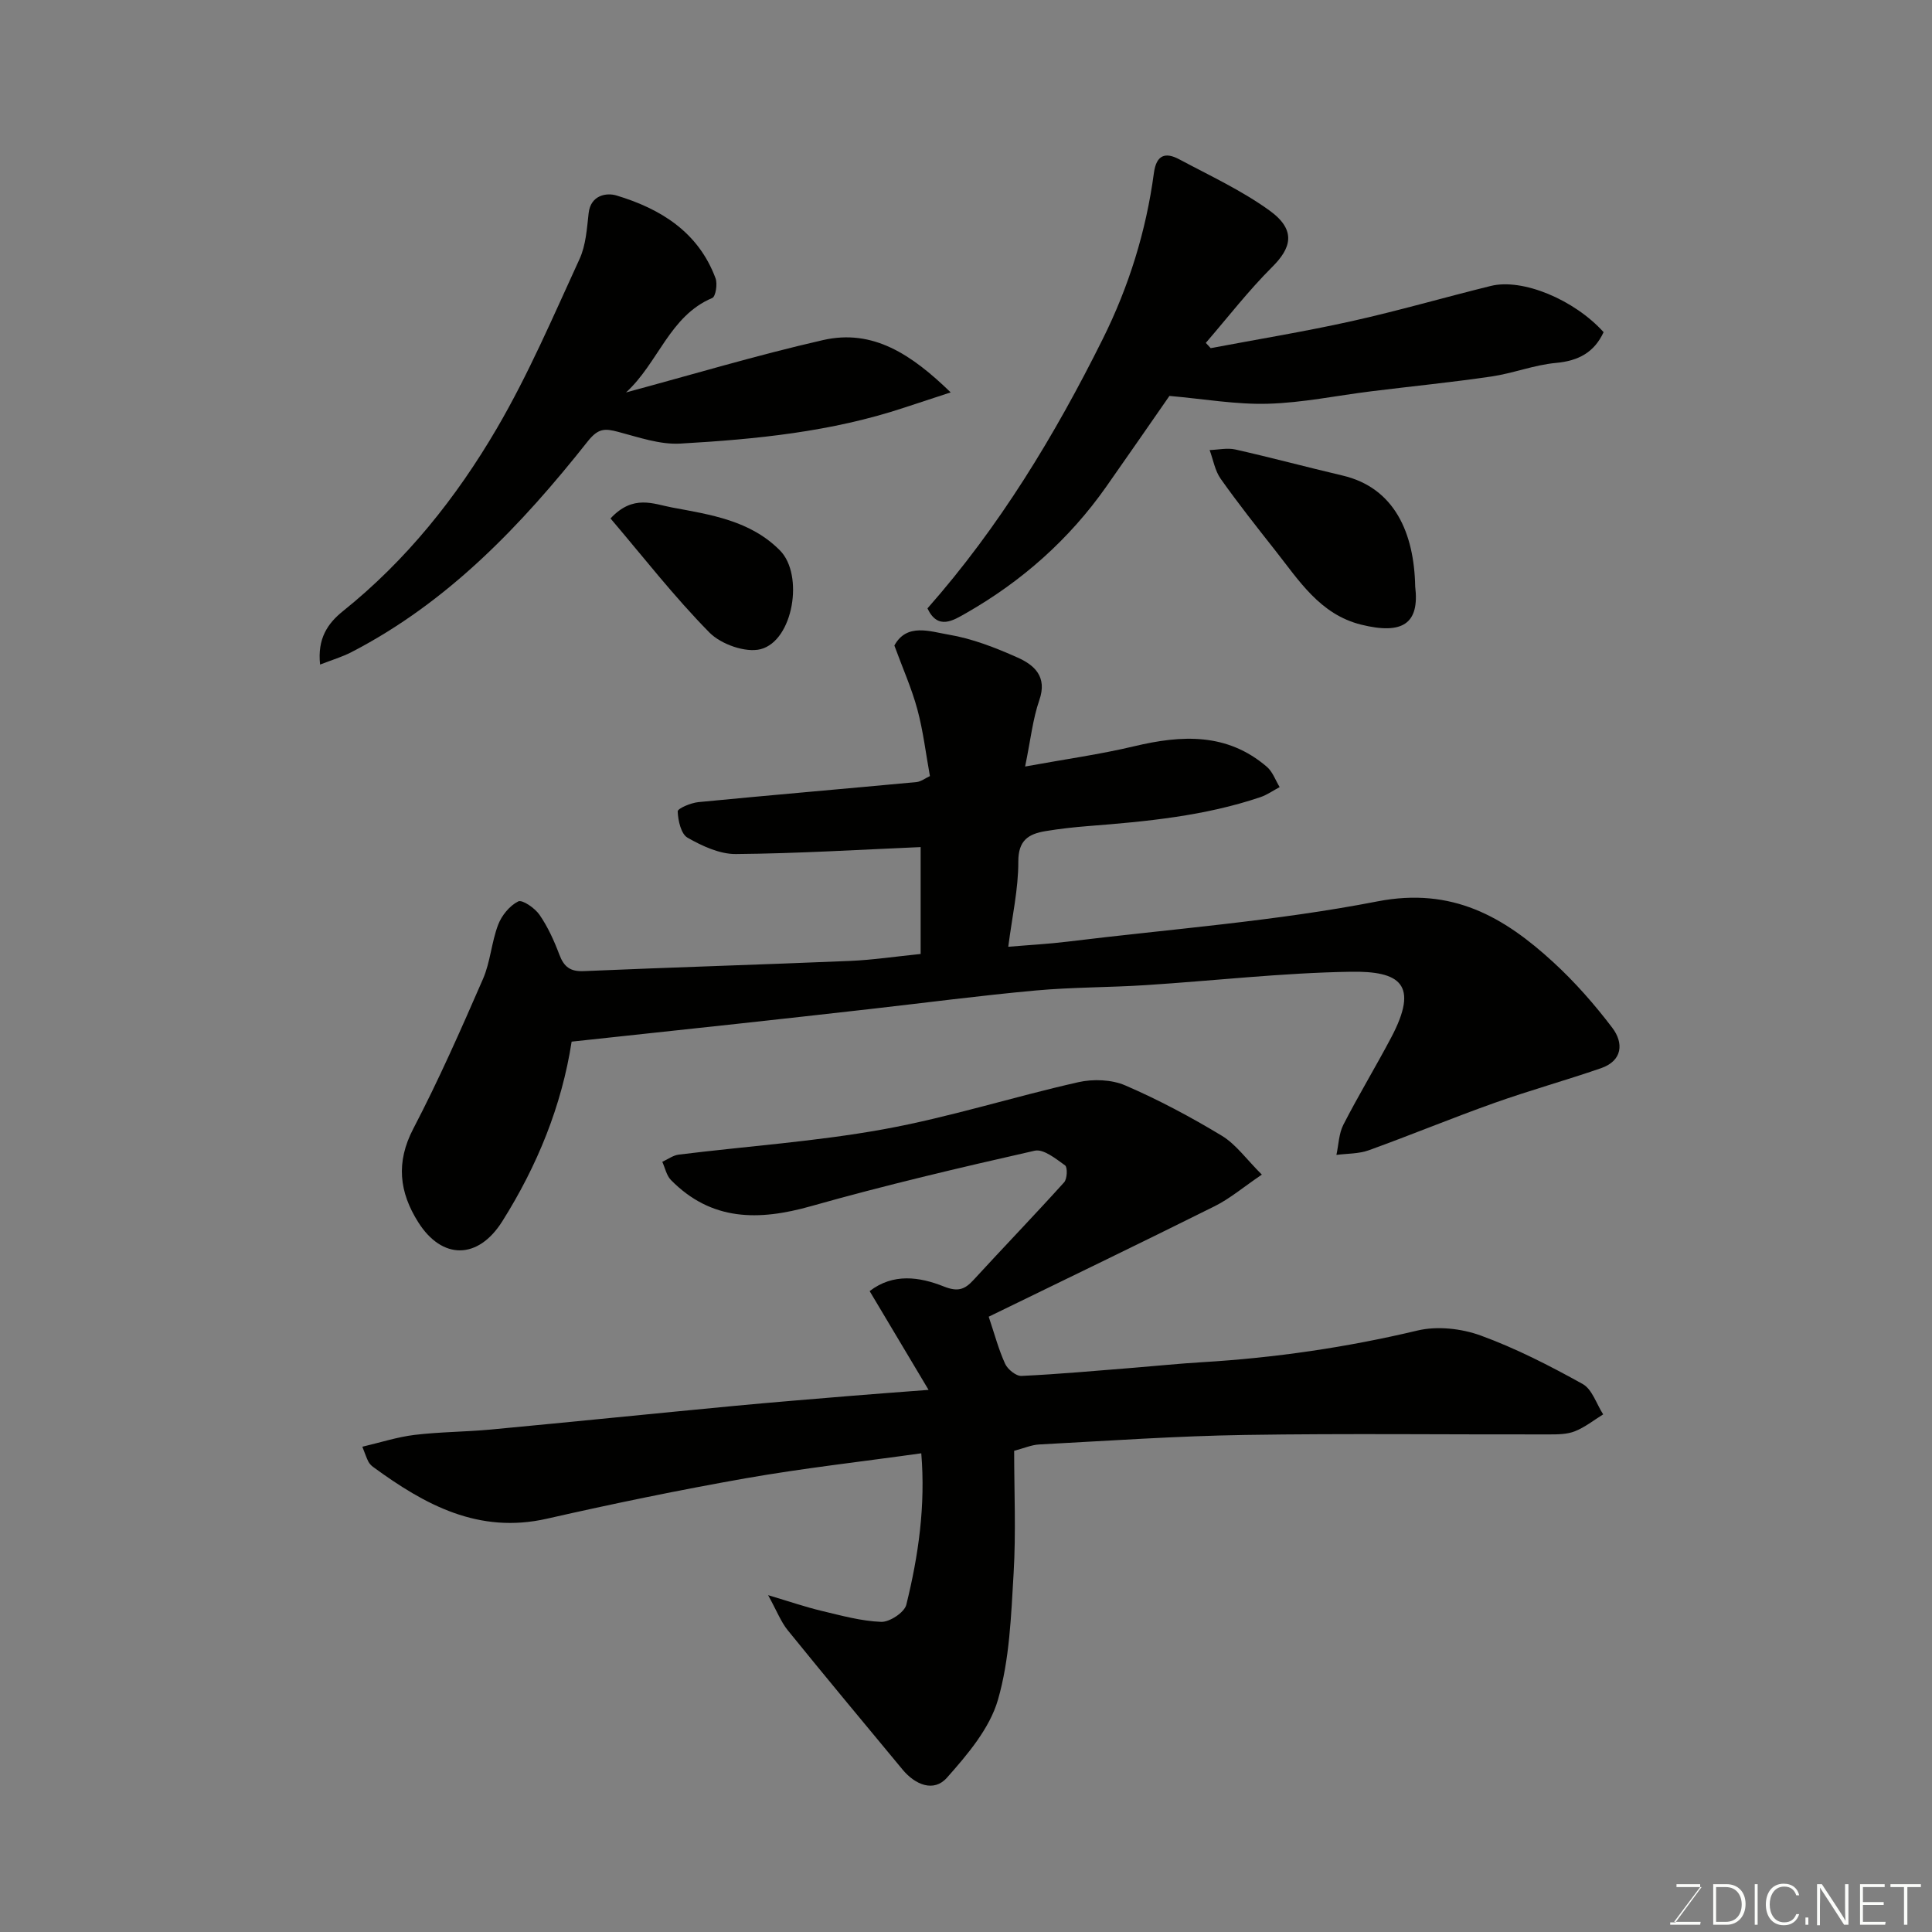 <svg enable-background="new 0 0 400 400" viewBox="0 0 400 400" xmlns="http://www.w3.org/2000/svg"><rect x="0" y="0" width="400" height="400" fill="#808080" stroke="none"/><path d="m190.74 300.89c-12.4 1.74-24.43 3.08-36.33 5.17-13.79 2.43-27.51 5.27-41.17 8.37-14.16 3.22-25.29-2.88-36.01-10.73-.39-.29-.76-.69-.98-1.12-.37-.72-.62-1.51-1.23-3.05 3.68-.86 7.2-2.01 10.81-2.45 5.23-.63 10.54-.62 15.79-1.11 16.83-1.58 33.65-3.3 50.48-4.9 8.02-.76 16.05-1.4 24.08-2.07 4.87-.4 9.74-.76 16.07-1.24-4.39-7.36-8.24-13.81-12.2-20.45 4.88-3.76 10.32-2.96 15.35-.96 2.87 1.14 4.3.68 6.15-1.34 6.22-6.78 12.61-13.4 18.77-20.23.64-.71.73-3.11.19-3.5-1.9-1.37-4.47-3.45-6.28-3.04-15.52 3.51-31.03 7.16-46.34 11.49-10.83 3.06-20.61 3.09-28.98-5.42-.92-.94-1.21-2.5-1.79-3.77 1.14-.51 2.23-1.35 3.41-1.49 14.14-1.75 28.42-2.71 42.41-5.25 13.57-2.46 26.82-6.7 40.3-9.74 3.08-.7 6.91-.56 9.75.67 6.88 2.97 13.55 6.53 19.97 10.41 2.94 1.78 5.09 4.87 8.29 8.05-3.86 2.62-6.61 4.97-9.76 6.54-15.64 7.79-31.39 15.38-46.79 22.88 1.22 3.62 2.05 6.8 3.4 9.75.53 1.15 2.26 2.56 3.38 2.51 7.72-.36 15.42-1.07 23.13-1.68 4.76-.38 9.51-.88 14.27-1.16 15.06-.9 29.89-3.06 44.6-6.56 4.08-.97 9.08-.42 13.07 1.03 7.3 2.66 14.31 6.26 21.12 10.04 1.97 1.09 2.86 4.14 4.25 6.29-1.94 1.2-3.77 2.67-5.86 3.5-1.61.64-3.54.65-5.33.65-20.99.04-41.99-.22-62.98.11-14.21.22-28.4 1.22-42.59 1.97-1.59.08-3.15.78-5.19 1.31 0 8.39.39 16.88-.11 25.32-.52 8.81-.83 17.88-3.25 26.25-1.72 5.93-6.31 11.33-10.56 16.12-2.72 3.07-6.57 1.46-9.17-1.67-7.96-9.6-15.94-19.18-23.79-28.87-1.39-1.71-2.21-3.89-4.06-7.26 4.59 1.37 7.75 2.46 10.98 3.23 4.11.98 8.26 2.14 12.43 2.3 1.75.06 4.81-1.96 5.2-3.54 2.52-10.18 4-20.53 3.1-31.36z" fill="#010100"/><path d="m118.35 215.66c-2.04 13.24-7.1 25.69-14.37 37.22-5.02 7.96-12.46 7.96-17.38.18-3.94-6.23-4.67-12.4-1.03-19.38 5.27-10.09 9.87-20.54 14.42-30.98 1.54-3.53 1.76-7.61 3.14-11.23.73-1.93 2.38-3.95 4.16-4.84.85-.42 3.45 1.38 4.41 2.77 1.73 2.51 3.03 5.38 4.11 8.25.95 2.5 2.22 3.53 5.04 3.41 18.36-.79 36.73-1.34 55.09-2.11 4.76-.2 9.5-.92 14.67-1.44 0-7.41 0-15.14 0-22.13-12.66.54-25.45 1.33-38.25 1.44-3.36.03-6.98-1.66-10.01-3.38-1.35-.77-1.97-3.55-2.04-5.44-.02-.62 2.73-1.78 4.28-1.93 15.04-1.46 30.11-2.74 45.16-4.15.91-.09 1.77-.77 2.78-1.24-.85-4.66-1.39-9.33-2.6-13.81-1.17-4.34-3.03-8.49-4.76-13.22 2.57-4.73 7.43-2.89 11.21-2.26 4.9.82 9.71 2.7 14.28 4.74 3.48 1.55 6.22 3.95 4.52 8.83-1.36 3.92-1.79 8.16-2.94 13.74 8.36-1.53 15.56-2.52 22.6-4.2 9.83-2.34 19.21-2.81 27.44 4.25 1.21 1.03 1.79 2.79 2.66 4.21-1.32.7-2.58 1.6-3.98 2.08-11.57 3.91-23.61 5.05-35.68 5.99-2.94.23-5.88.56-8.79 1.04-3.5.58-5.68 1.85-5.66 6.33.02 5.65-1.27 11.3-2.08 17.62 4.46-.38 8.33-.58 12.16-1.05 21.46-2.63 43.12-4.23 64.29-8.35 15.46-3 26.16 3.2 36.38 12.58 4.48 4.11 8.56 8.76 12.24 13.61 2.36 3.12 2.13 6.8-2.35 8.35-7.32 2.53-14.8 4.6-22.1 7.2-8.72 3.1-17.28 6.65-25.98 9.79-2.08.75-4.46.67-6.7.96.46-2.1.5-4.42 1.45-6.27 3.13-6.1 6.69-11.97 9.89-18.03 5.85-11.06 1.8-13.79-8.41-13.62-14.14.23-28.26 1.86-42.4 2.77-7.59.49-15.22.42-22.79 1.11-11.42 1.04-22.8 2.54-34.2 3.83-9.29 1.05-18.58 2.09-27.88 3.1-11.27 1.22-22.53 2.42-34 3.66z" fill="#010100"/><path d="m192.02 125.96c14.87-16.85 26.36-35.82 36.29-55.77 5.4-10.84 8.98-22.33 10.59-34.36.51-3.8 2.39-4.38 5.28-2.83 6.31 3.37 12.89 6.42 18.65 10.58 5.77 4.16 4.37 7.91.55 11.71-4.91 4.9-9.19 10.44-13.73 15.7.34.36.67.73 1.01 1.09 9.74-1.84 19.54-3.44 29.21-5.59 9.66-2.15 19.18-4.92 28.79-7.29 6.55-1.62 17.24 2.81 23.35 9.57-1.94 4.18-5.18 5.94-9.87 6.37-4.5.41-8.86 2.15-13.36 2.81-8.25 1.21-16.56 2.03-24.84 3.06-7.14.88-14.26 2.38-21.42 2.58-6.59.19-13.23-.99-20.4-1.62-3.95 5.68-8.48 12.24-13.06 18.76-7.68 10.93-17.46 19.59-29.02 26.2-2.63 1.49-5.85 3.63-8.02-.97z" fill="#010100"/><path d="m129.61 81.25c13.59-3.66 27.08-7.71 40.79-10.84 10.34-2.36 18.33 2.97 26.43 10.83-3.77 1.24-6.72 2.2-9.66 3.17-15.04 4.99-30.66 6.54-46.33 7.43-4.23.24-8.64-1.32-12.86-2.43-2.71-.71-4.1-.8-6.28 1.95-13.75 17.37-28.91 33.31-48.96 43.67-1.91.98-4 1.6-6.47 2.56-.58-5.37 1.56-8.51 4.72-11.05 13.13-10.52 23.49-23.5 31.88-37.85 6.55-11.2 11.69-23.25 17.12-35.07 1.31-2.85 1.52-6.28 1.88-9.48.42-3.79 3.75-4.27 5.72-3.68 9.18 2.75 17.01 7.59 20.56 17.17.43 1.17.02 3.78-.69 4.07-8.84 3.7-11.17 13.47-17.85 19.55z" fill="#010100"/><path d="m293 121.42c.93 7.68-2.56 10.05-11.21 7.9-8.5-2.12-12.85-9.13-17.79-15.39-3.84-4.87-7.69-9.74-11.27-14.8-1.19-1.68-1.55-3.95-2.29-5.95 1.78-.06 3.64-.49 5.32-.12 7.42 1.67 14.77 3.65 22.18 5.39 10.82 2.53 14.85 11.95 15.06 22.97z" fill="#010100"/><path d="m126.4 107.34c4.7-5.06 8.9-2.98 12.75-2.27 7.99 1.49 16.2 2.69 22.34 8.9 4.98 5.04 2.76 18.66-3.99 20.43-3.11.81-8.22-1.01-10.61-3.43-7.32-7.43-13.77-15.74-20.49-23.63z" fill="#010100"/><g fill="#fbfcfa"><path d="m346.9 398 5.4-7.3h-5.2v-.6h4.9v.6l-5.4 7.2h5.5l-.1.6h-6.2v-.5z"/><path d="m354.7 390.1h2.8c2.3 0 3.9 1.6 3.9 4.1s-1.6 4.3-3.9 4.3h-2.8zm.6 7.8h2c2.2 0 3.3-1.6 3.3-3.6 0-1.8-1-3.6-3.3-3.6h-2z"/><path d="m363.9 390.1v8.4h-.6v-8.4z"/><path d="m372.5 396.3c-.4 1.3-1.4 2.3-3.2 2.3-2.4 0-3.7-1.9-3.7-4.3 0-2.3 1.2-4.3 3.7-4.3 1.8 0 2.9 1 3.2 2.4h-.6c-.4-1.1-1.1-1.8-2.5-1.8-2.1 0-3 1.9-3 3.7s.9 3.7 3 3.7c1.4 0 2.1-.7 2.5-1.7z"/><path d="m373.8 398.5v-1.5h.6v1.5z"/><path d="m376.2 398.5v-8.4h1c1.3 2 4.4 6.6 4.9 7.6-.1-1.2-.1-2.4-.1-3.8v-3.8h.7v8.4h-.9c-1.2-1.9-4.4-6.8-5-7.7.1 1.1 0 2.3 0 3.9v3.9h-.6z"/><path d="m390 394.4h-4.3v3.5h4.7l-.1.6h-5.2v-8.4h5.1v.6h-4.5v3.1h4.3z"/><path d="m394.2 390.7h-2.8v-.6h6.3v.6h-2.8v7.8h-.7z"/></g></svg>